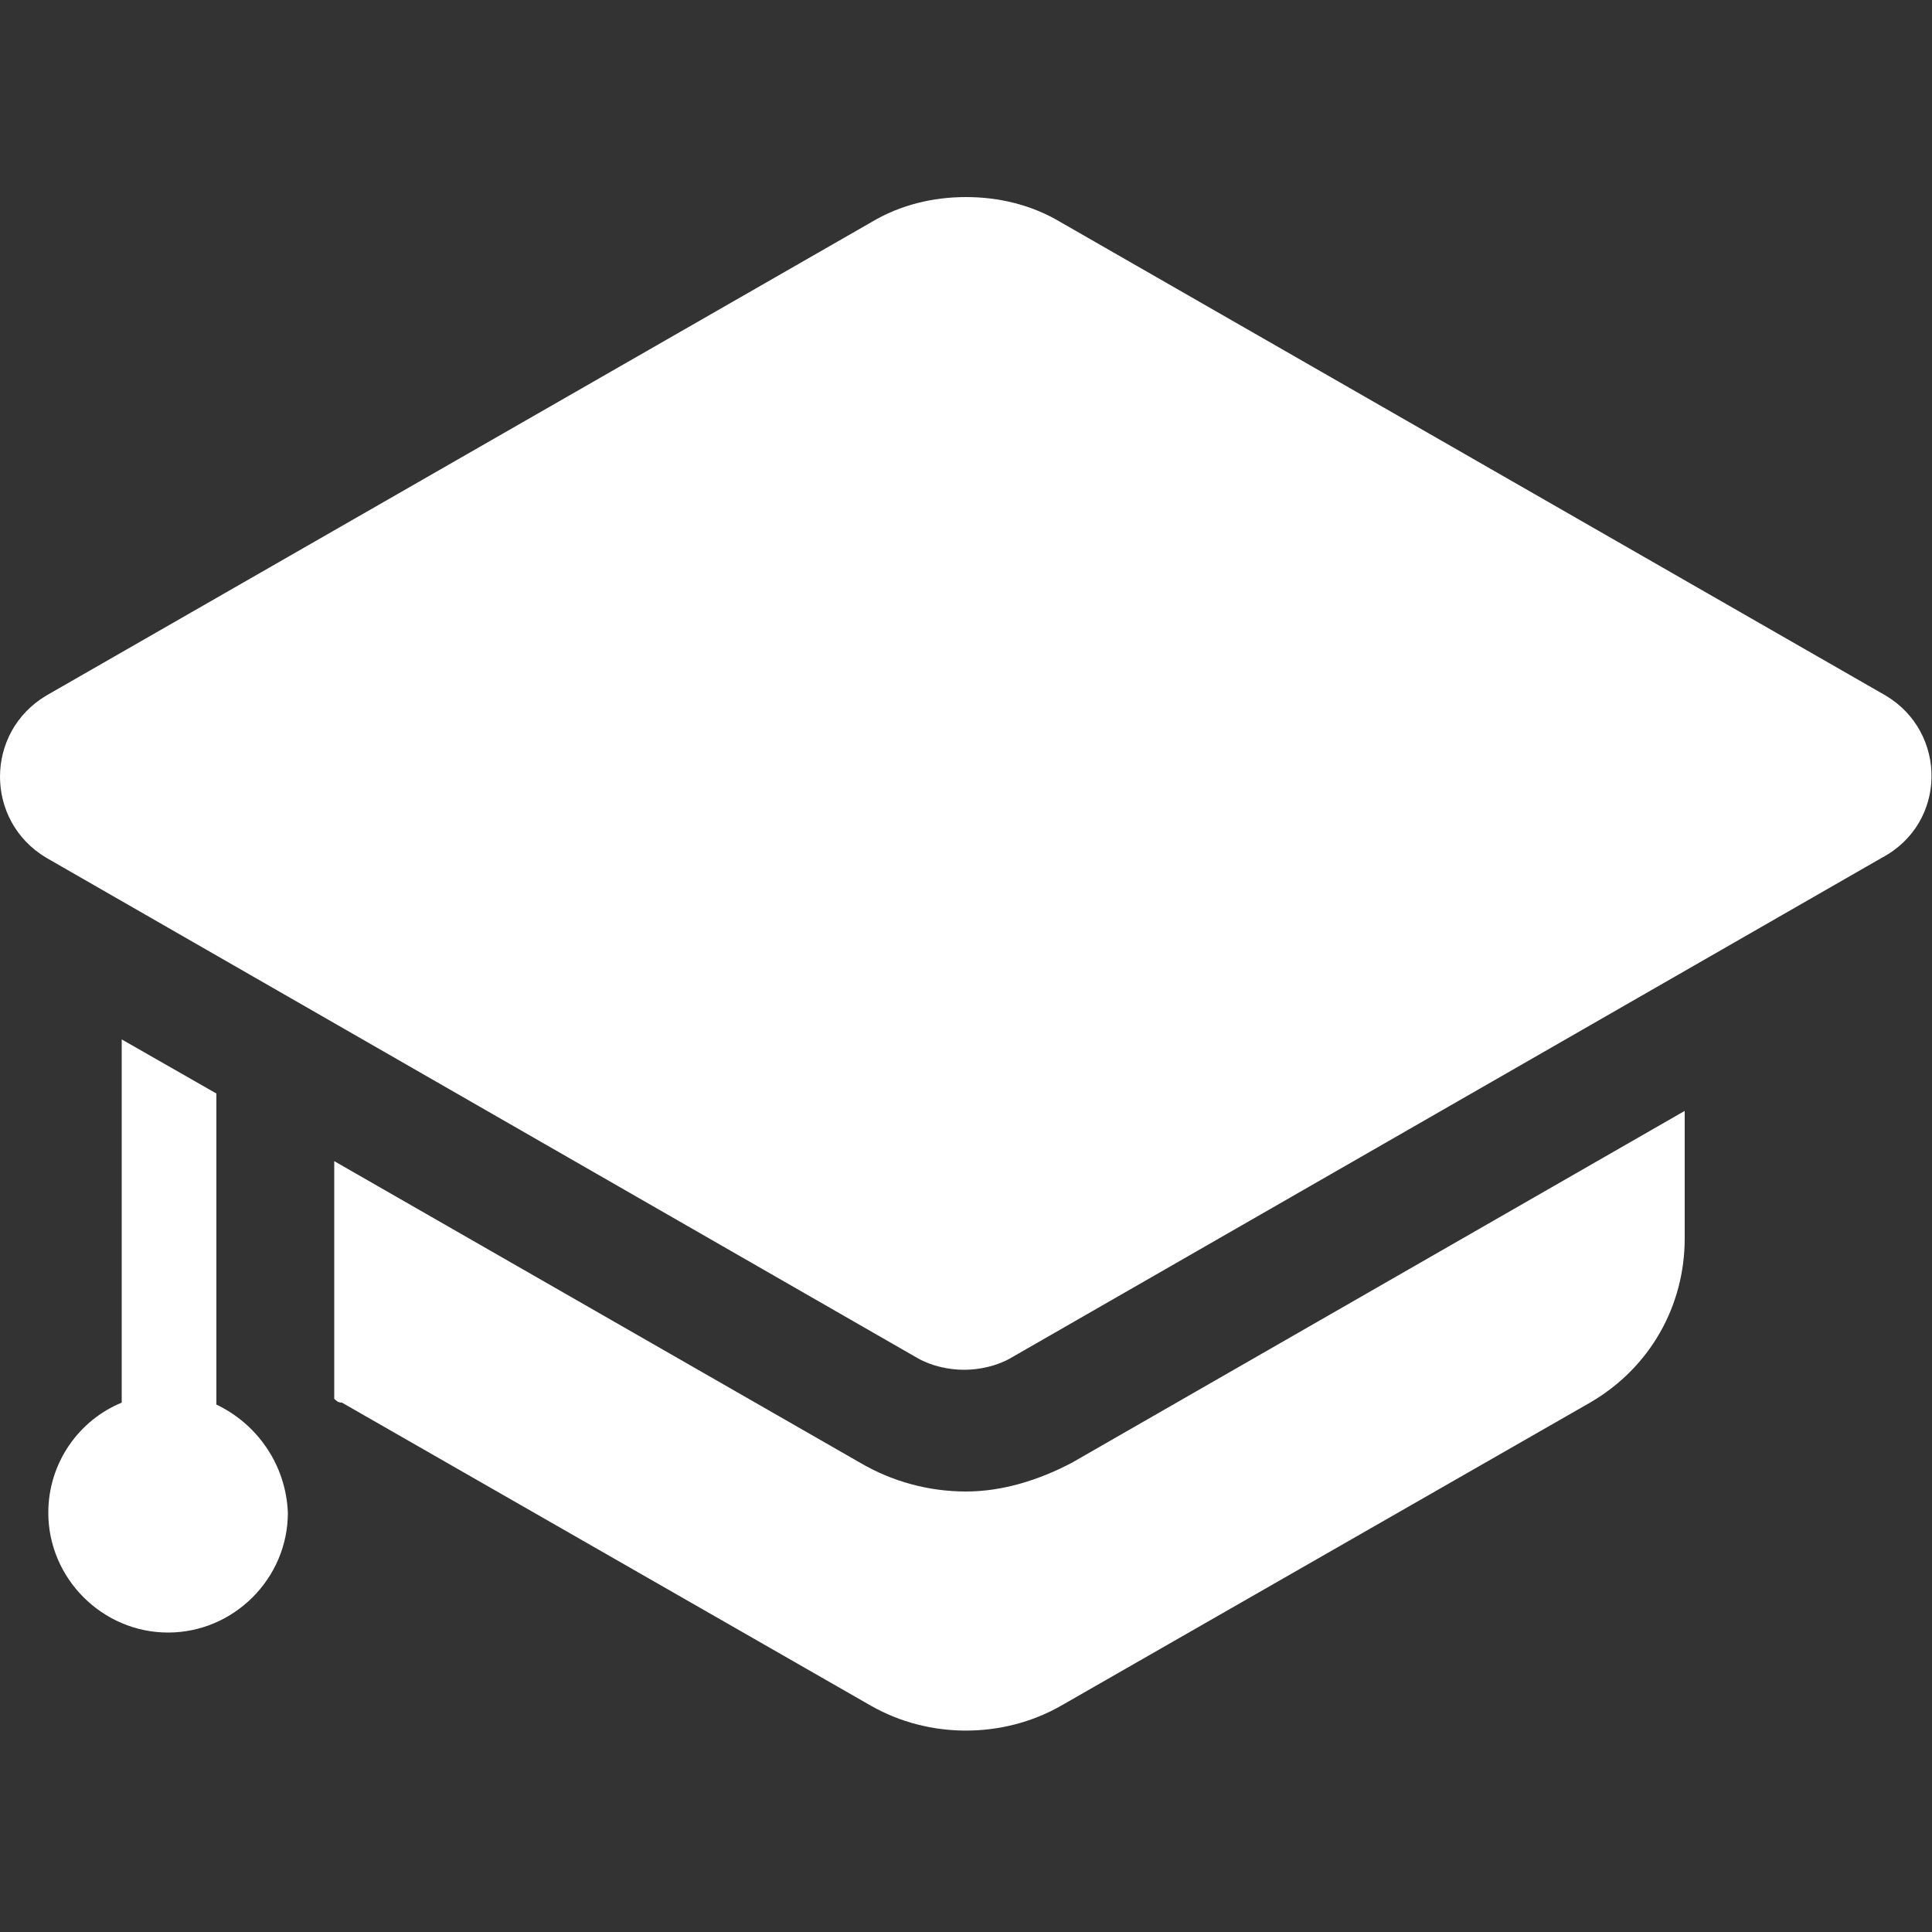 <?xml version="1.0" encoding="utf-8"?>
<!-- Generator: Adobe Illustrator 25.2.0, SVG Export Plug-In . SVG Version: 6.00 Build 0)  -->
<svg version="1.1" xmlns="http://www.w3.org/2000/svg" xmlns:xlink="http://www.w3.org/1999/xlink" x="0px" y="0px"
	 viewBox="0 0 100 100" style="enable-background:new 0 0 100 100;" xml:space="preserve">
<rect x="0" y="0" width="100" height="100" fill="#333333" stroke="none"/>
<style type="text/css">
	.st0{fill:#FFFFFF;}
</style>
<g id="drive-sales">
</g>
<g id="educate">
	<g>
		<g>
			<path class="st0" d="M11.2,72.7V56.6l-4.9-2.8v18.8c-2.2,0.9-3.8,3.1-3.8,5.7c0,3.4,2.8,6.2,6.2,6.2c3.4,0,6.2-2.8,6.2-6.2
				C14.8,75.8,13.3,73.7,11.2,72.7z"/>
			<path class="st0" d="M50,77.2c-1.9,0-3.8-0.5-5.5-1.5L17.3,60.1v12.3c0.1,0.1,0.2,0.2,0.4,0.2l27.4,15.7c3,1.7,6.8,1.7,9.8,0
				l27.4-15.7c3.1-1.8,4.9-5,4.9-8.5v-6.6L55.5,75.7C53.8,76.6,51.9,77.2,50,77.2z M97.6,36L54.9,11.5c-1.5-0.9-3.2-1.3-4.9-1.3
				c-1.7,0-3.4,0.4-4.9,1.3L2.4,36c-3.2,1.9-3.2,6.5,0,8.4l45.1,25.9c0.7,0.4,1.6,0.6,2.4,0.6c0.8,0,1.7-0.2,2.4-0.6l45.1-25.9
				C100.8,42.6,100.8,37.9,97.6,36z"/>
		</g>
	</g>
</g>
<g id="loyalty">
</g>
<g id="social">
</g>
</svg>

